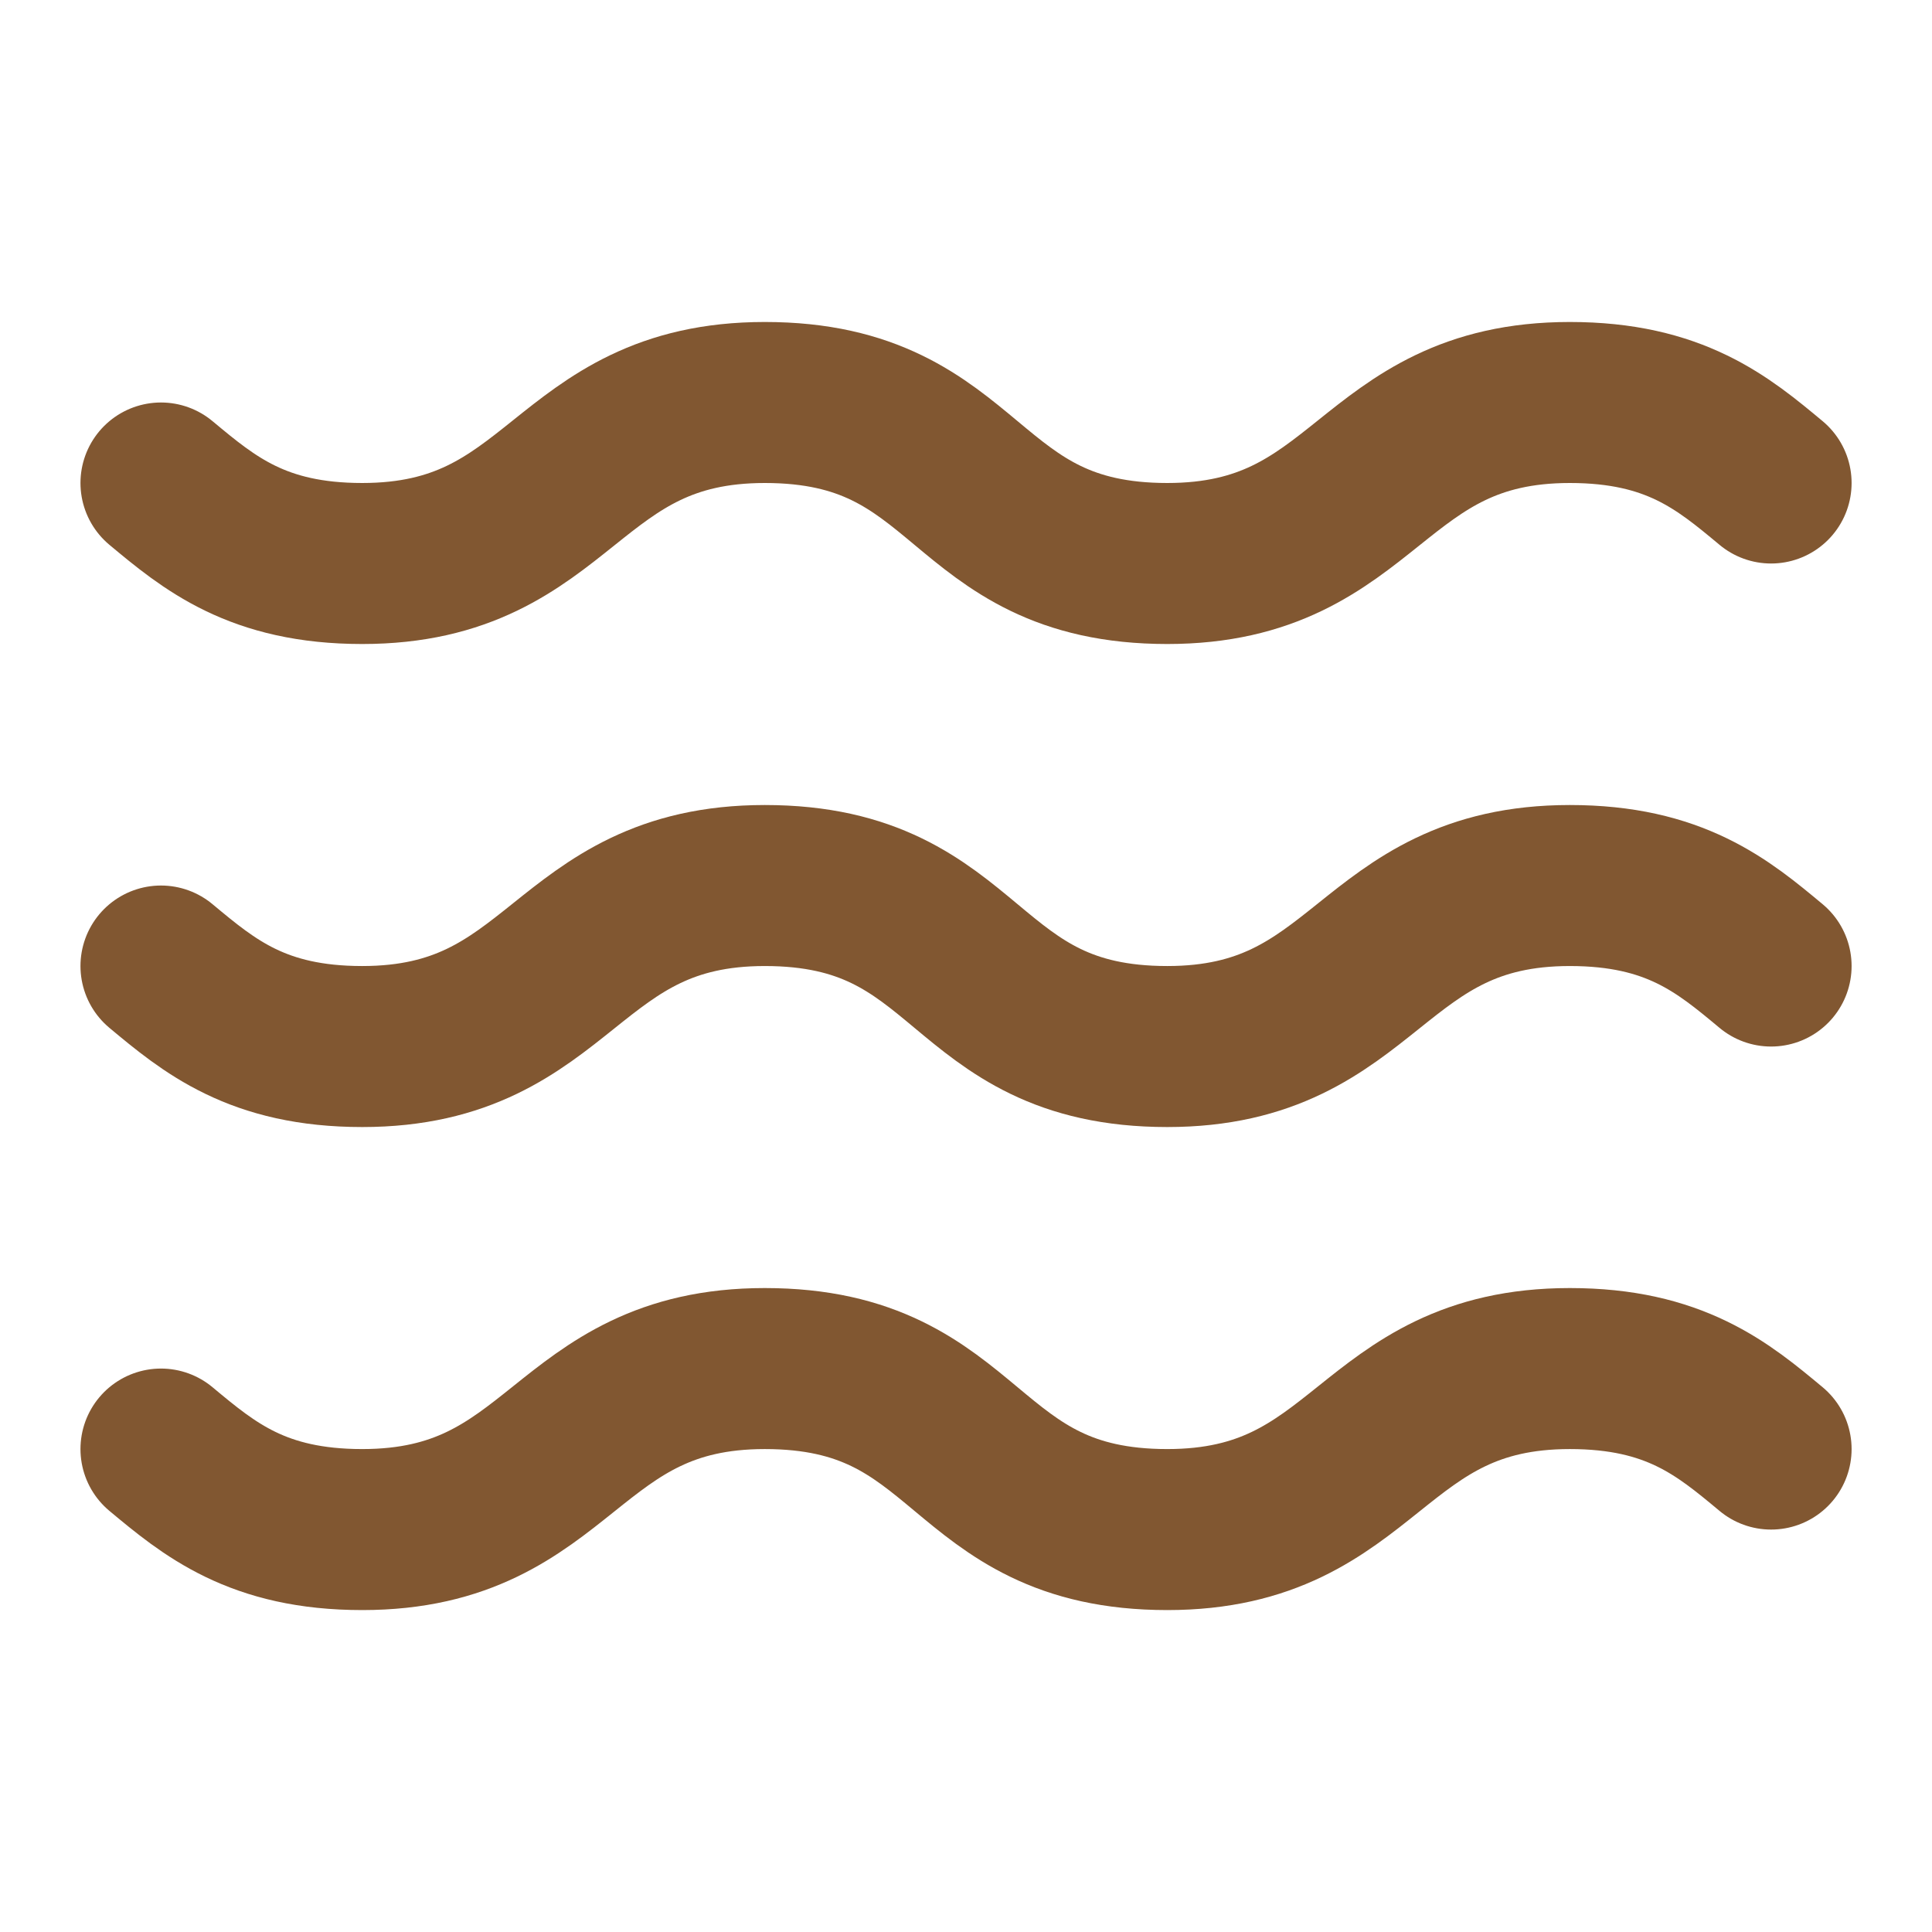 <?xml version="1.0" encoding="UTF-8"?> <svg xmlns="http://www.w3.org/2000/svg" xmlns:xlink="http://www.w3.org/1999/xlink" version="1.1" width="24" height="24" viewBox="0,0,255.99,255.99"><g fill="none" fill-rule="nonzero" stroke="#815731" stroke-width="2" stroke-linecap="round" stroke-linejoin="round" stroke-miterlimit="10" stroke-dasharray="" stroke-dashoffset="0" font-family="none" font-weight="none" font-size="none" text-anchor="none" style="mix-blend-mode: normal"><g transform="translate(-0.005,-0.005) scale(10.667,10.667)"><path d="M2,6c0.6,0.5 1.2,1 2.5,1c2.5,0 2.5,-2 5,-2c2.6,0 2.4,2 5,2c2.5,0 2.5,-2 5,-2c1.3,0 1.9,0.5 2.5,1"></path><path d="M2,12c0.6,0.5 1.2,1 2.5,1c2.5,0 2.5,-2 5,-2c2.6,0 2.4,2 5,2c2.5,0 2.5,-2 5,-2c1.3,0 1.9,0.5 2.5,1"></path><path d="M2,18c0.6,0.5 1.2,1 2.5,1c2.5,0 2.5,-2 5,-2c2.6,0 2.4,2 5,2c2.5,0 2.5,-2 5,-2c1.3,0 1.9,0.5 2.5,1"></path></g></g></svg> 